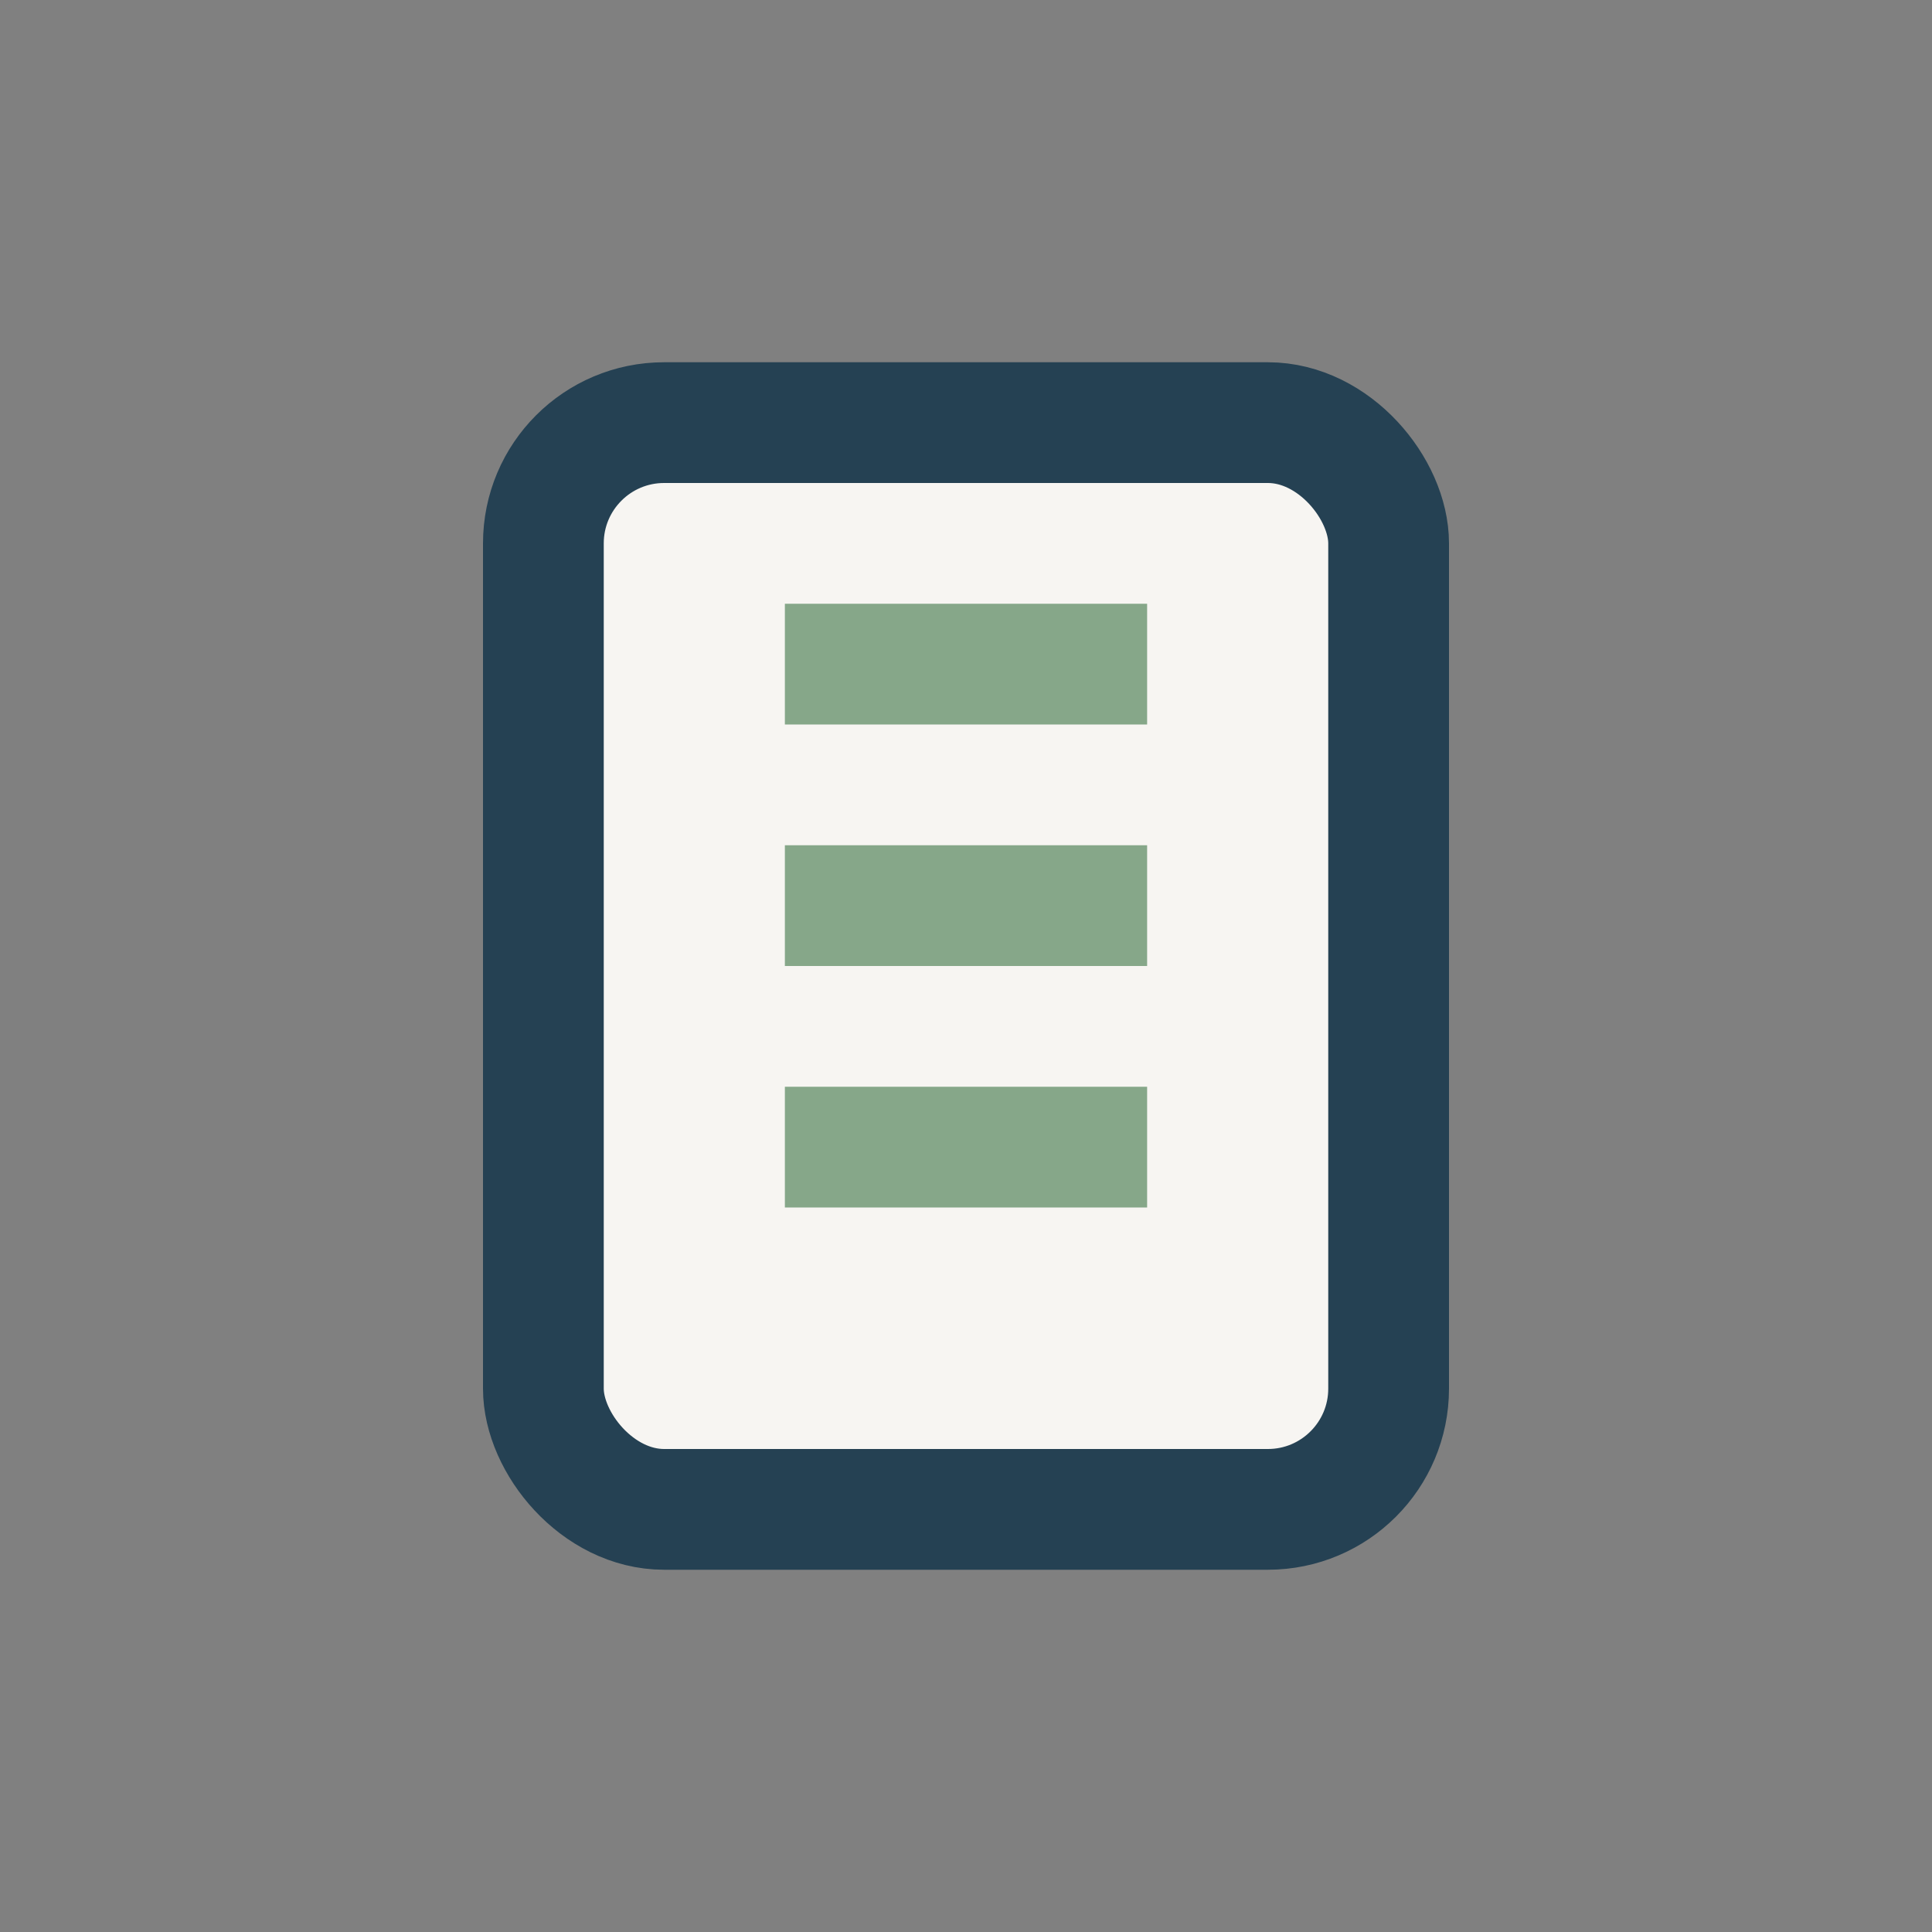 <?xml version="1.0" encoding="UTF-8"?>
<svg xmlns="http://www.w3.org/2000/svg" width="32" height="32" viewBox="0 0 32 32"><rect x="0" y="0" width="32" height="32" fill="#808080" stroke="none"/><rect x="9" y="7" width="14" height="18" rx="2" fill="#F7F5F2" stroke="#254153" stroke-width="2"/><path d="M13 11h6M13 15h6M13 19h6" stroke="#86A789" stroke-width="2"/></svg>